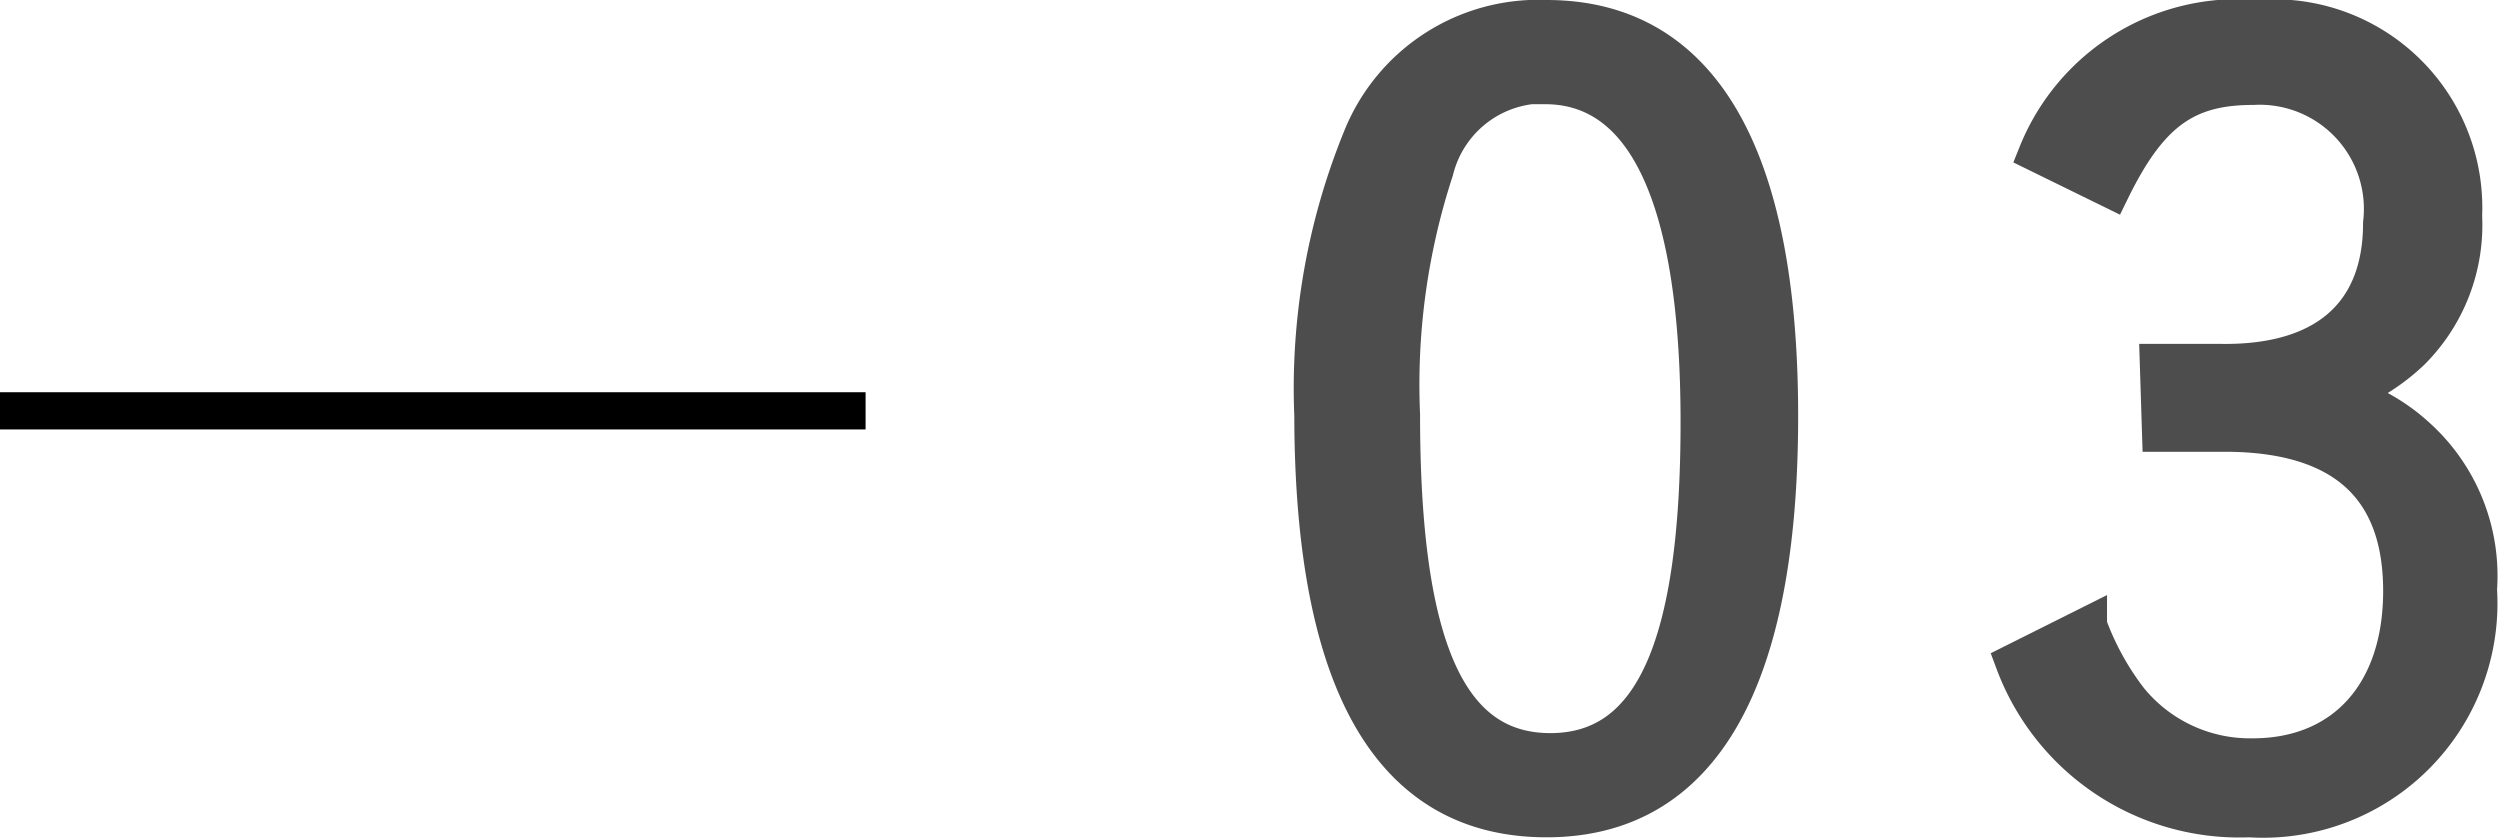 <svg xmlns="http://www.w3.org/2000/svg" viewBox="0 0 33.59 11.26"><g id="レイヤー_2" data-name="レイヤー 2"><g id="menu"><path d="M20.78,11q-3.13,0-3.14-5.42a8.9,8.9,0,0,1,.65-3.72A2.56,2.56,0,0,1,20.78.25c2.06,0,3.13,1.81,3.13,5.34S22.88,11,20.78,11Zm0-9.86a1.51,1.51,0,0,0-1.5,1.15,9.26,9.26,0,0,0-.45,3.28c0,3.11.62,4.53,2,4.53s2-1.42,2-4.43S22.11,1.15,20.76,1.15Z" style="fill:#4d4d4d;stroke:#4d4d4d;stroke-miterlimit:10;stroke-width:0.5px"/><path d="M29,4.87l.81,0C31.23,4.9,32,4.23,32,3a1.65,1.65,0,0,0-1.73-1.84c-.9,0-1.39.35-1.9,1.39l-1-.49A2.91,2.91,0,0,1,30.33.25,2.55,2.55,0,0,1,33.1,2.9a2.4,2.4,0,0,1-.7,1.82,2.75,2.75,0,0,1-.92.58,2.56,2.56,0,0,1,1,.57,2.52,2.52,0,0,1,.82,2.05A2.9,2.9,0,0,1,30.22,11,3.23,3.23,0,0,1,27.06,8.9l1-.5a3.75,3.75,0,0,0,.55,1,2.09,2.09,0,0,0,1.66.77c1.21,0,2-.84,2-2.23s-.78-2.12-2.38-2.12c-.25,0-.33,0-.86,0Z" style="fill:#4d4d4d;stroke:#4d4d4d;stroke-miterlimit:10;stroke-width:0.5px"/><line x1="11.63" y1="5.52" y2="5.52" style="fill:none;stroke:#000;stroke-miterlimit:10;stroke-width:0.5px"/></g></g></svg>
